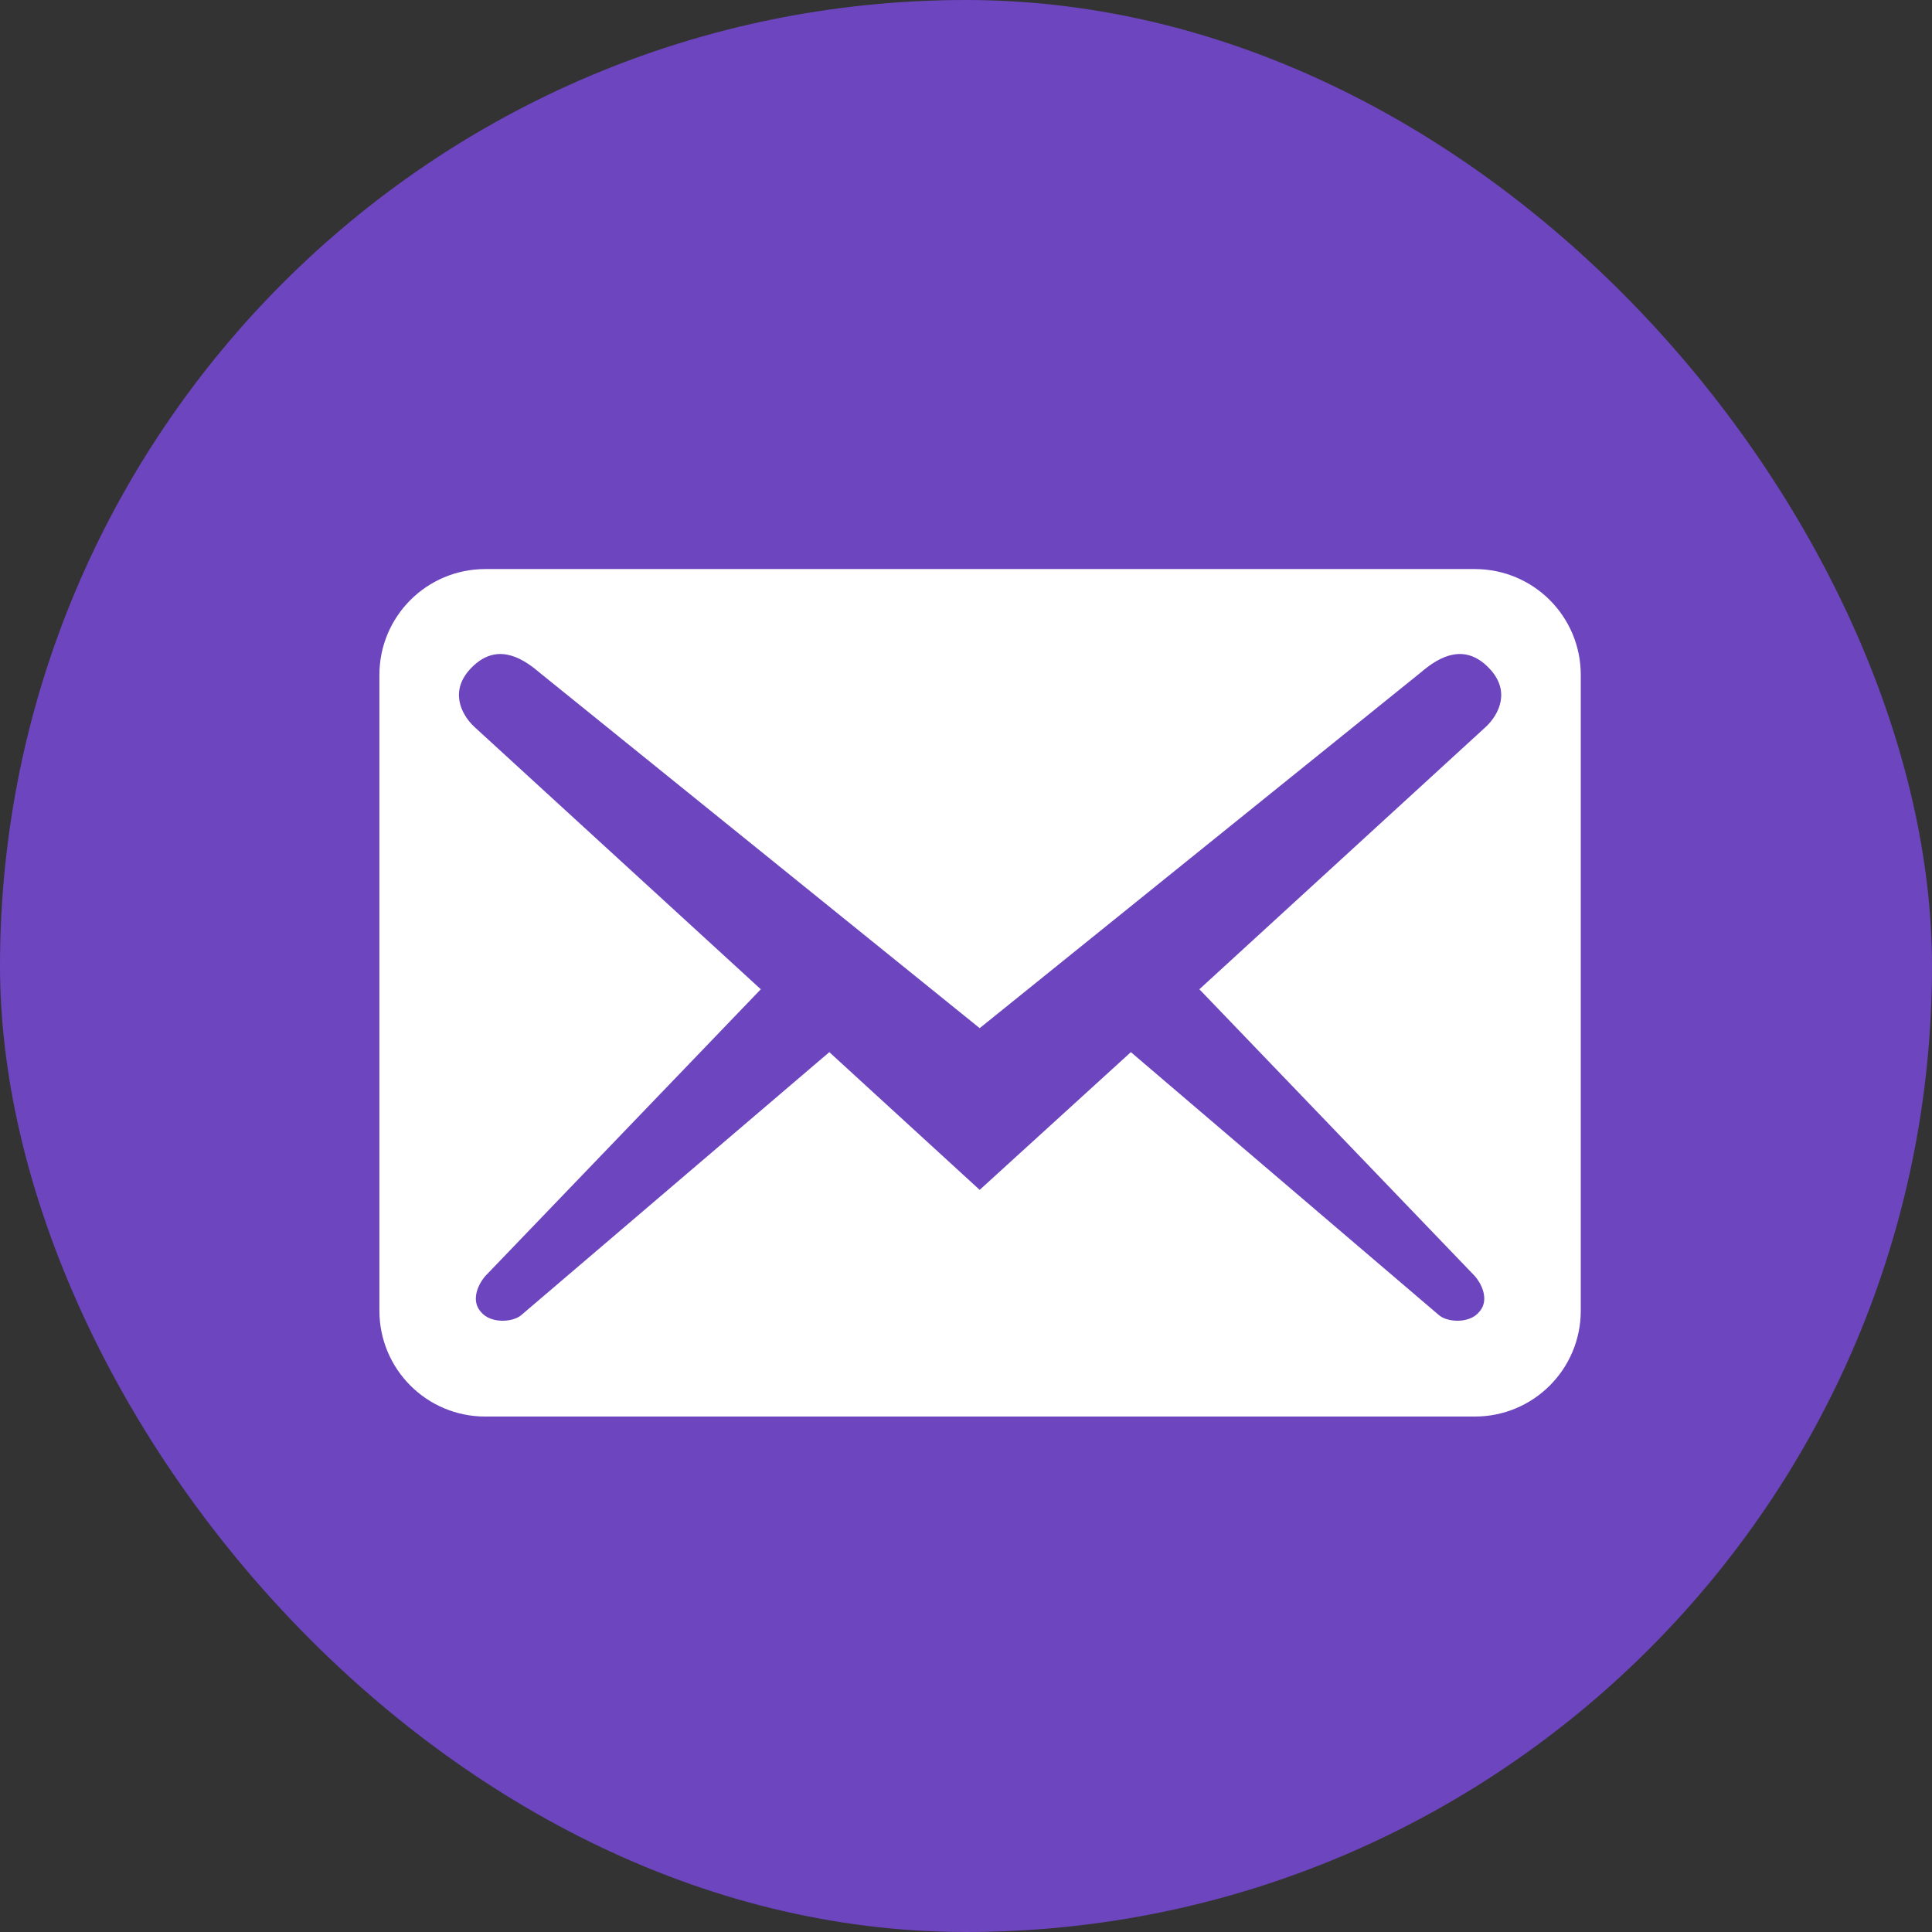 <svg width="24" height="24" viewBox="0 0 24 24" fill="none" xmlns="http://www.w3.org/2000/svg">
<rect x="0" y="0" width="24" height="24" fill="#333333" stroke="none"/>
<rect width="24" height="24" rx="12" fill="#6C45BF"/>
<path d="M19.637 16.281V8.385C19.637 7.657 19.049 7.069 18.32 7.069H6.029C5.301 7.069 4.713 7.657 4.713 8.385V16.281C4.713 17.009 5.301 17.597 6.029 17.597H18.32C19.049 17.597 19.637 17.009 19.637 16.281ZM18.487 8.289C18.777 8.578 18.619 8.876 18.461 9.026L14.899 12.289L18.32 15.851C18.426 15.974 18.496 16.167 18.373 16.299C18.259 16.439 17.996 16.43 17.882 16.343L14.048 13.07L12.17 14.781L10.302 13.07L6.468 16.343C6.354 16.43 6.09 16.439 5.976 16.299C5.853 16.167 5.924 15.974 6.029 15.851L9.451 12.289L5.889 9.026C5.731 8.876 5.573 8.578 5.862 8.289C6.152 7.999 6.45 8.139 6.696 8.35L12.17 12.772L17.654 8.35C17.899 8.139 18.198 7.999 18.487 8.289Z" fill="white"/>
</svg>
